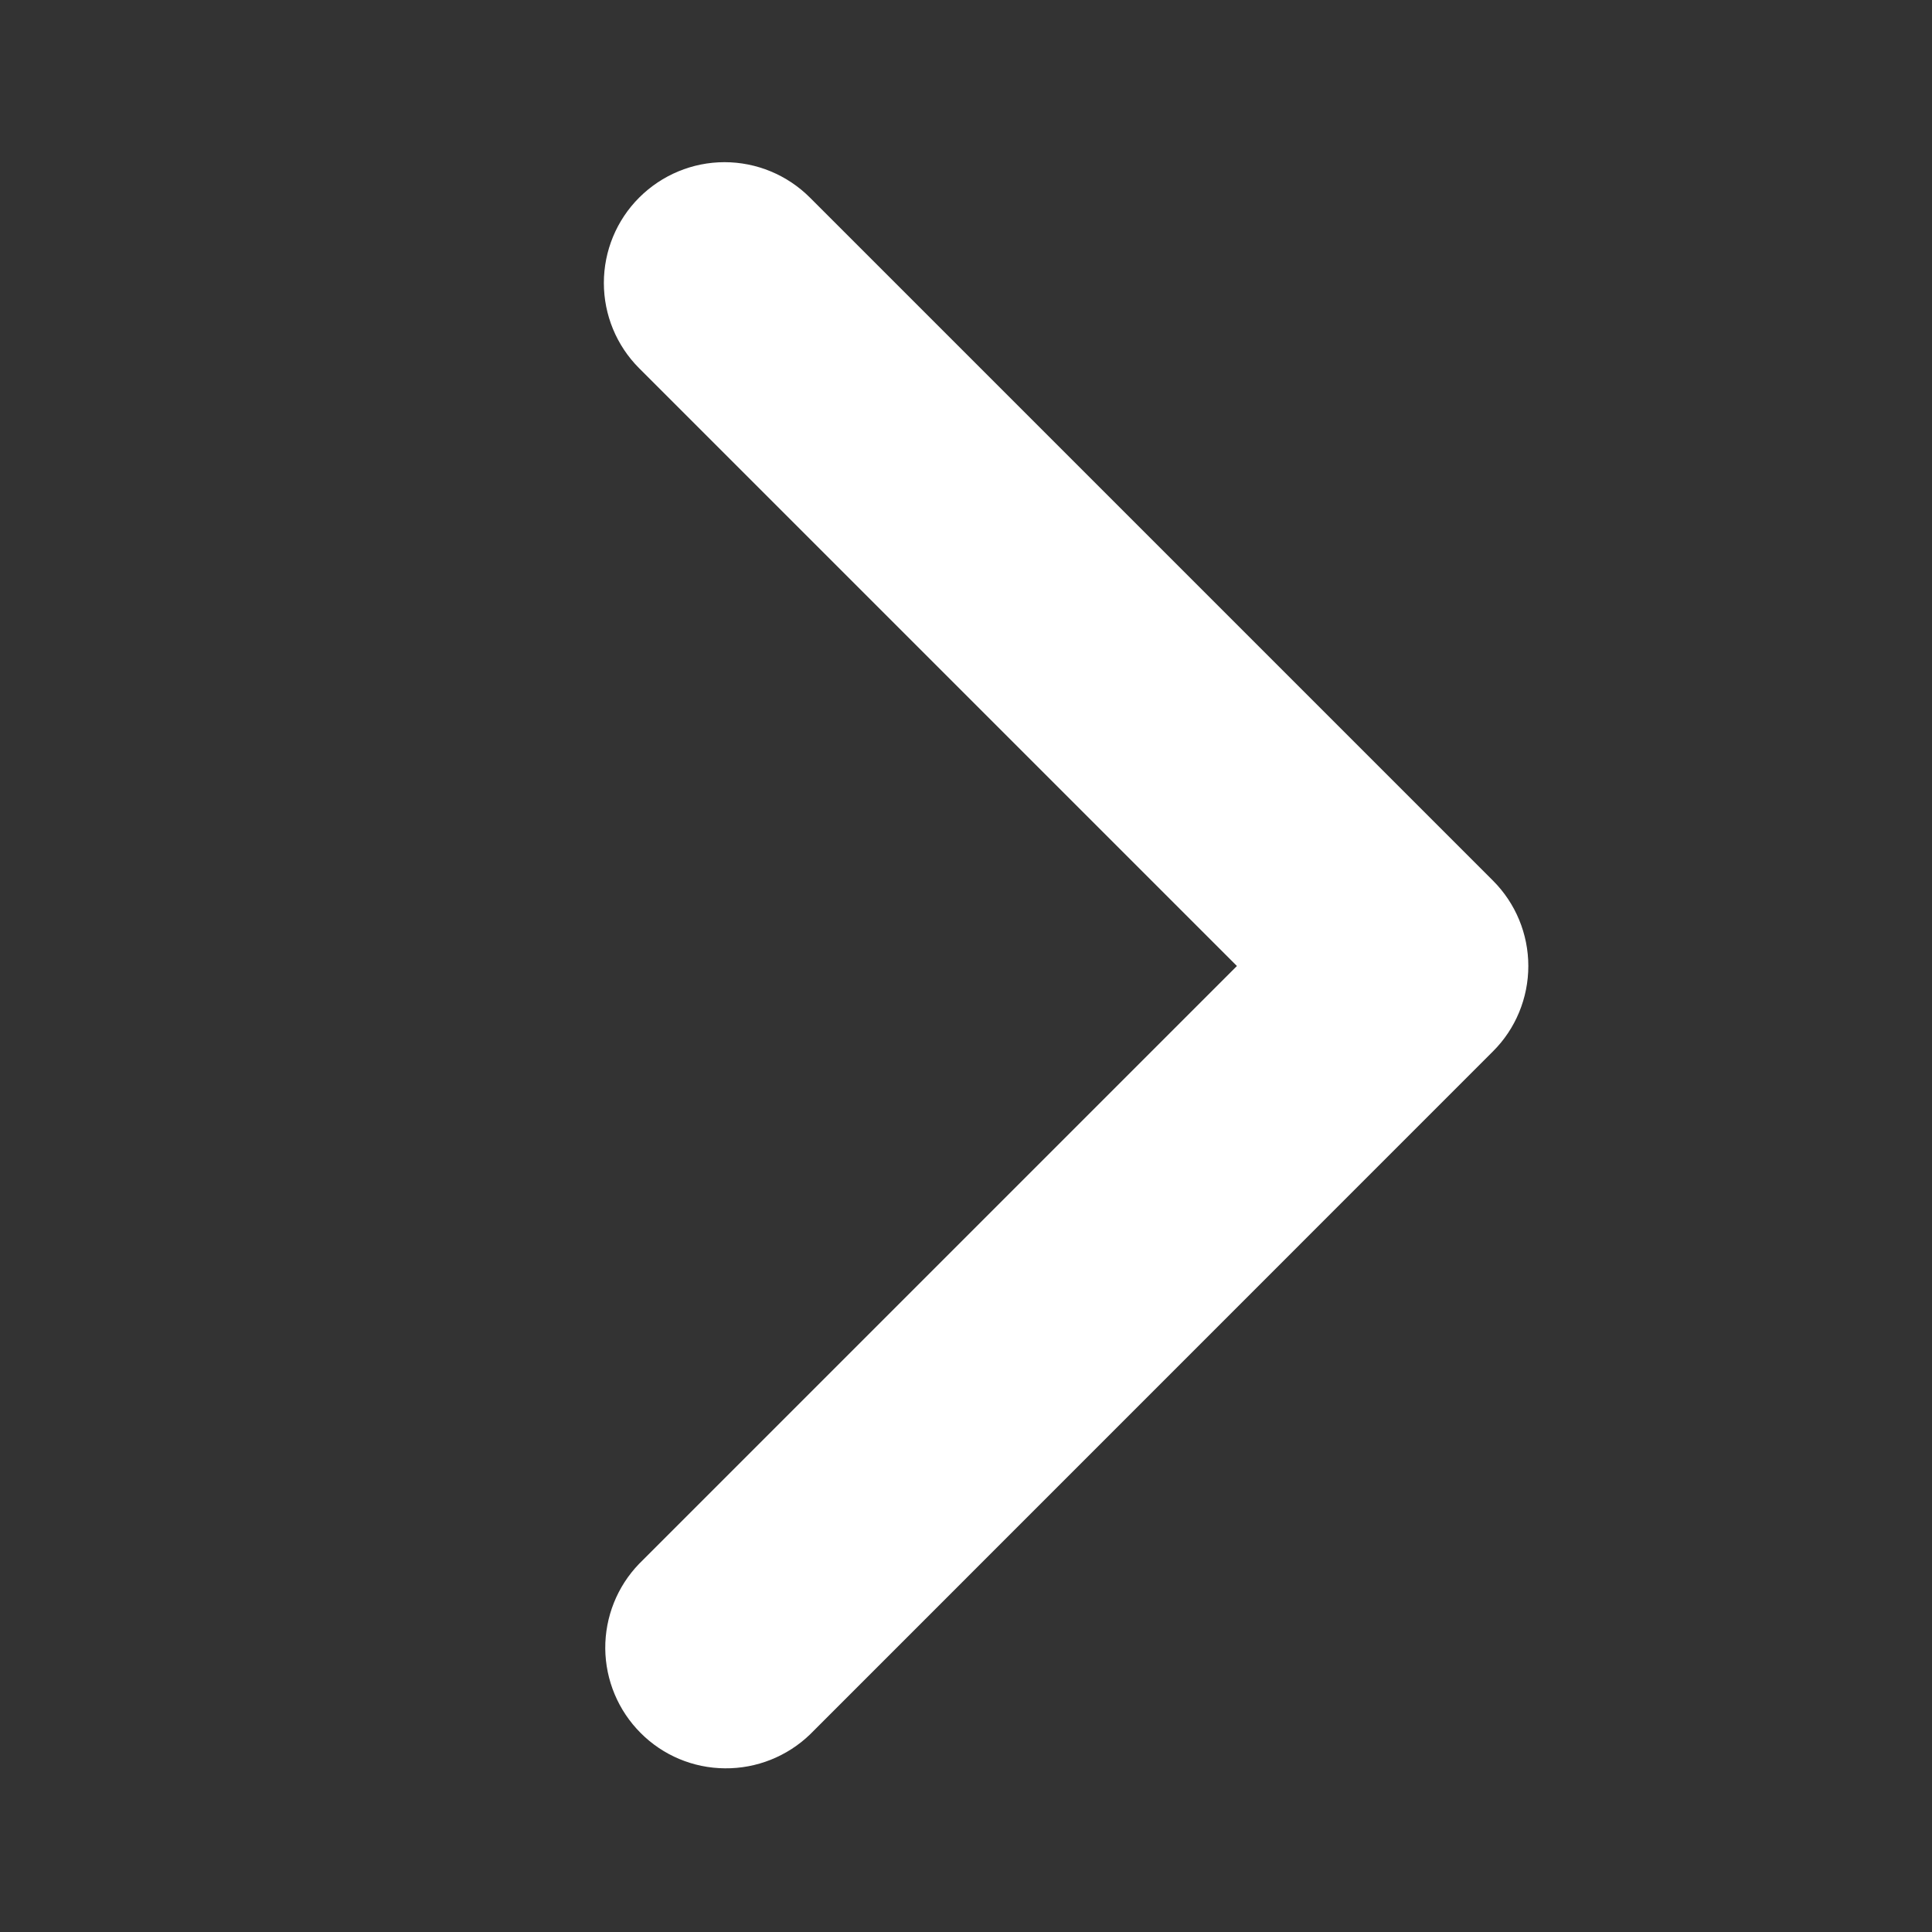 <?xml version="1.0" encoding="UTF-8"?> <svg xmlns="http://www.w3.org/2000/svg" width="18" height="18" viewBox="0 0 18 18" fill="none"><rect x="0" y="0" width="18" height="18" fill="#333333" stroke="none"/><path d="M5.955 1.841C5.744 2.052 5.626 2.338 5.626 2.636C5.626 2.934 5.744 3.22 5.955 3.431L11.524 9L5.955 14.569C5.75 14.781 5.637 15.065 5.639 15.36C5.642 15.655 5.76 15.937 5.969 16.146C6.177 16.355 6.459 16.473 6.754 16.475C7.049 16.478 7.334 16.364 7.546 16.16L13.91 9.795C14.121 9.585 14.239 9.298 14.239 9C14.239 8.702 14.121 8.416 13.91 8.205L7.546 1.841C7.335 1.63 7.049 1.511 6.75 1.511C6.452 1.511 6.166 1.63 5.955 1.841Z" fill="white"></path></svg> 